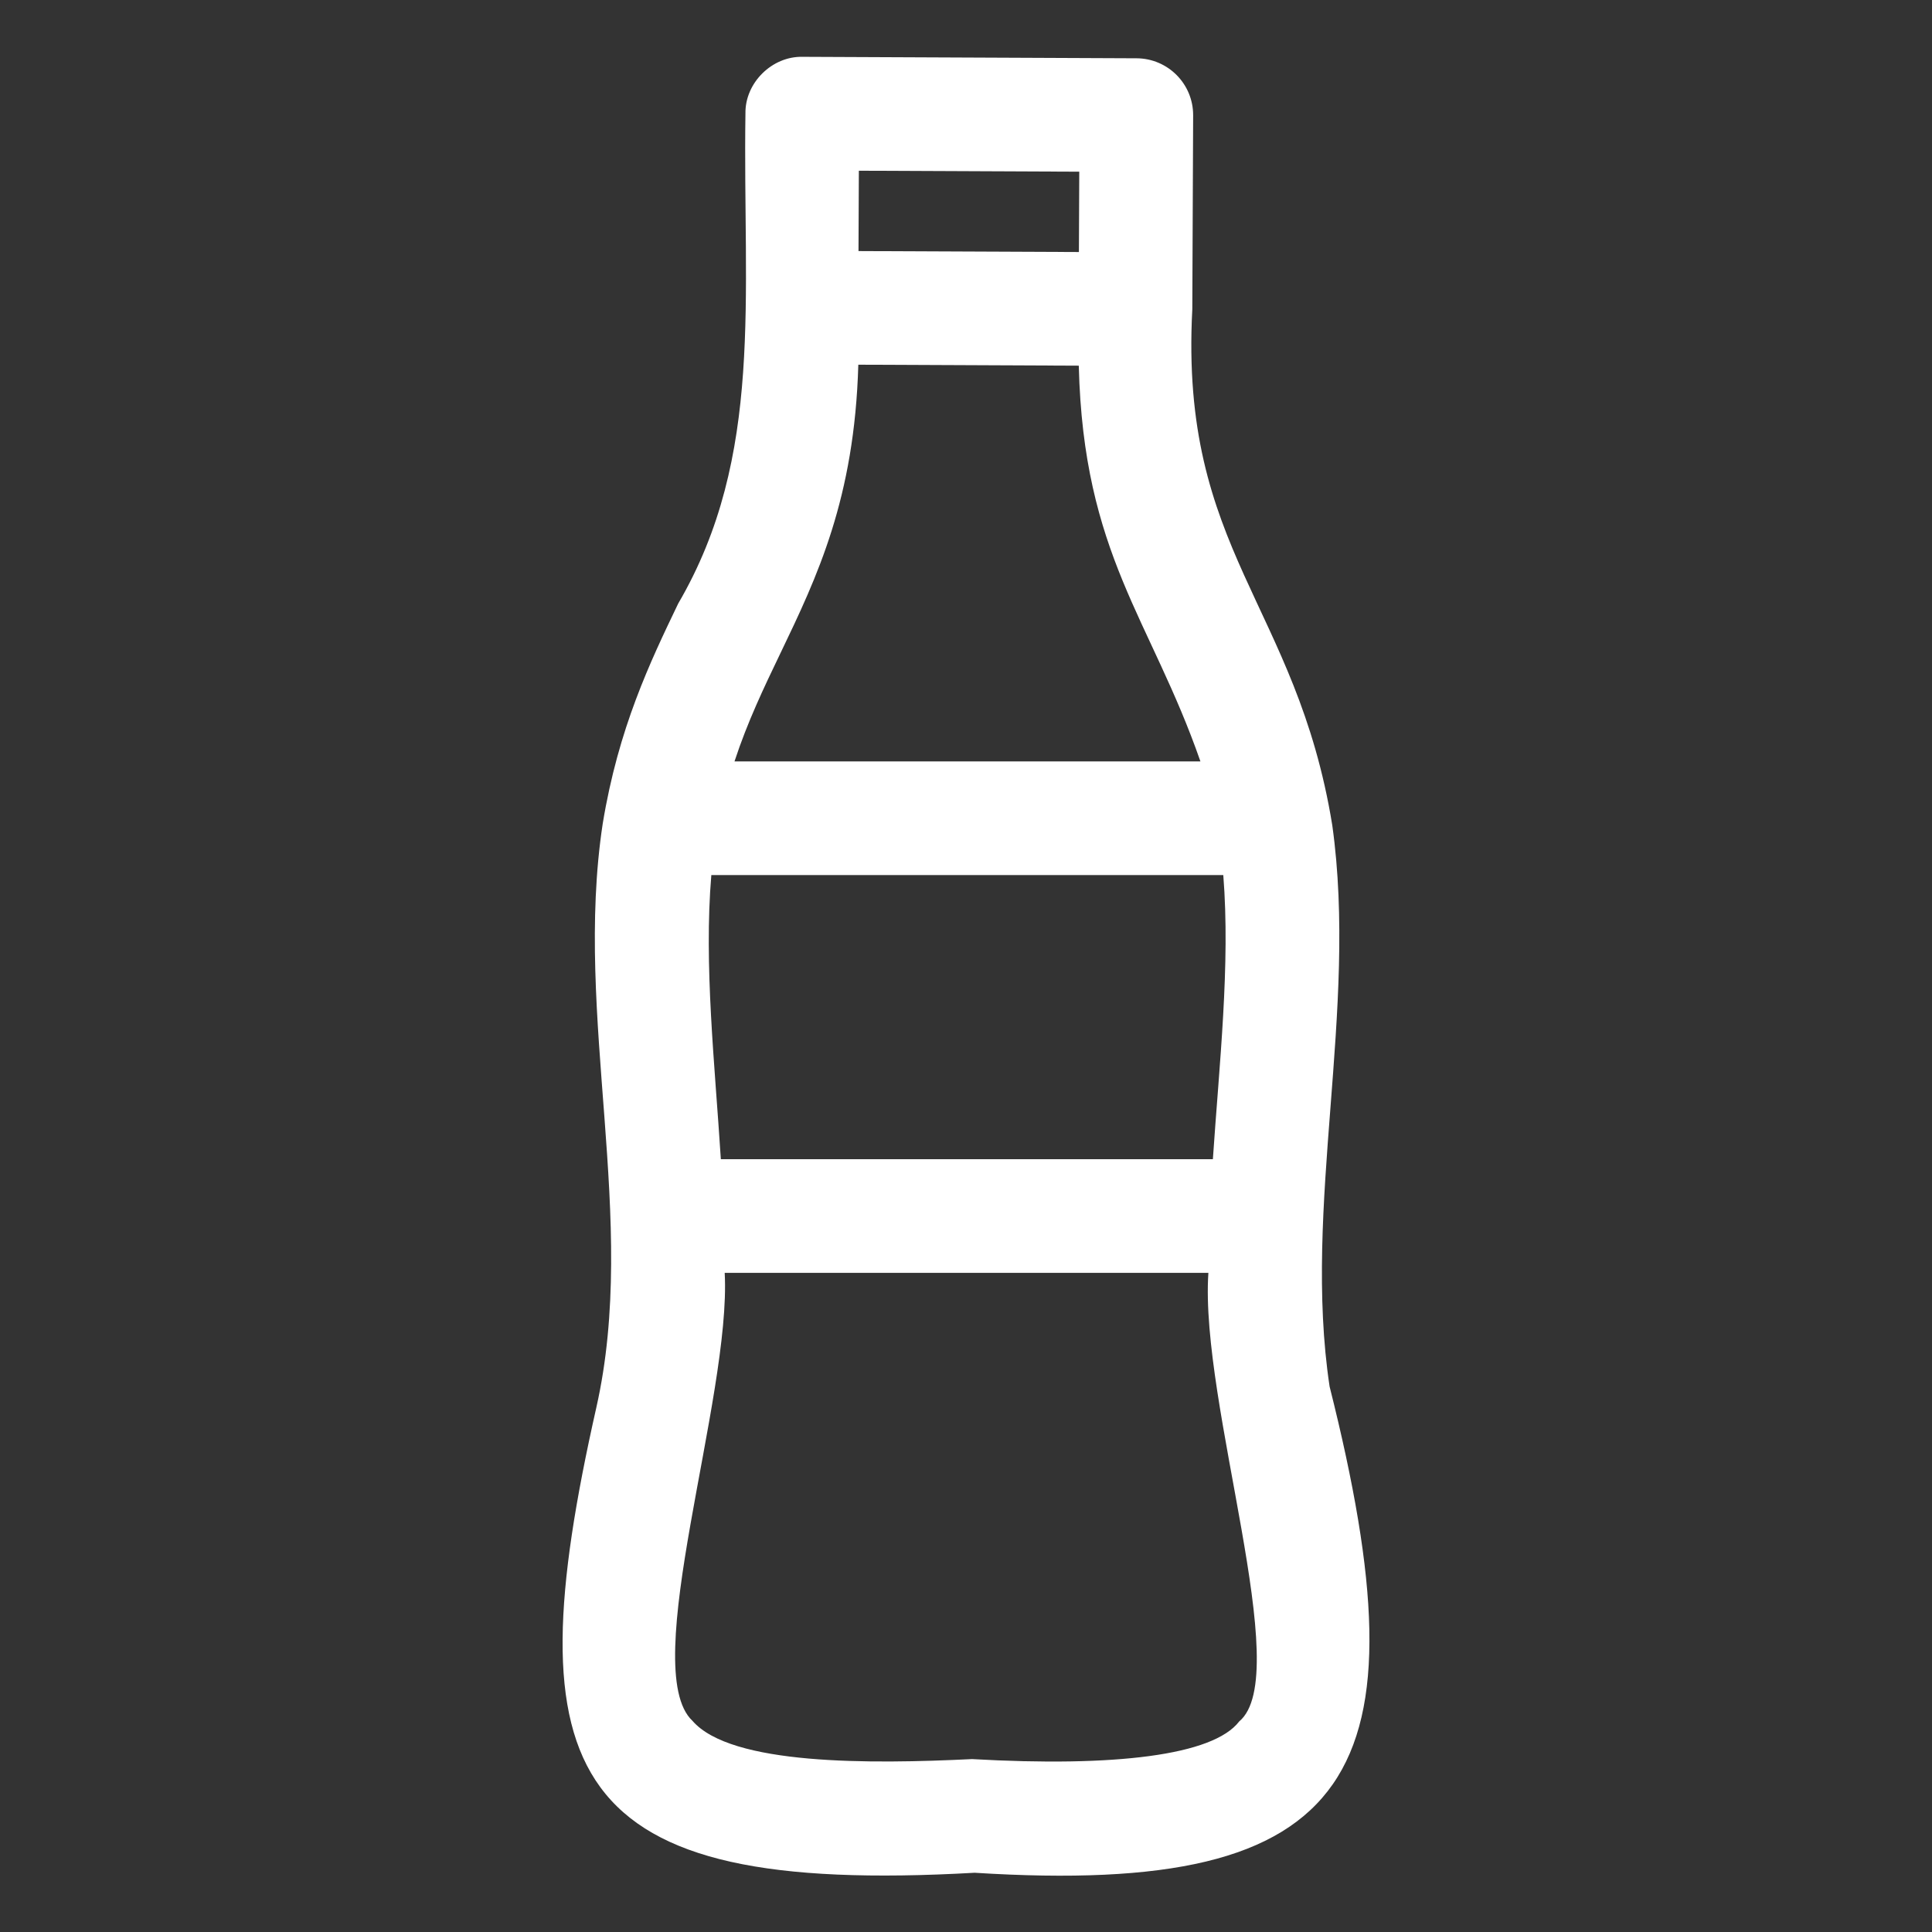 <svg xmlns="http://www.w3.org/2000/svg" id="SodaBottle" viewBox="0 0 170 170">
  <rect x="0" y="0" width="170" height="170" fill="#333333" stroke="none"/>
  <path d="M116.993,121.996c-2.391-15.868,2.515-33.094.236-49.382-3.158-19.44-13.44-24.145-12.316-45.394,0,0,.074-17.069.074-17.069.012-2.762-2.217-5.01-4.979-5.022l-29.394-.129c-2.684-.061-5.063,2.289-5.021,4.978-.245,16.192,1.671,30.149-5.919,43.134-2.465,5.133-5.259,10.951-6.64,19.367-2.589,17.043,3.185,34.804-.566,51.393-7.316,32.444-2.825,42.964,33.293,40.915,33.814,2.133,39.82-8.655,31.231-42.791ZM63.428,102c-.526-8.331-1.504-17.126-.837-25h45.048c.632,7.883-.356,16.661-.916,25h-43.295ZM75.572,15.022l19.394.085-.031,7.069-19.394-.084.031-7.069ZM68.689,57.441c3.209-6.681,6.505-13.583,6.835-25.35l19.4.085c.406,16.645,6.336,22.272,10.704,34.824h-40.999c1.147-3.493,2.577-6.473,4.059-9.559ZM109.035,151.477c-2.295,2.993-10.953,4.019-23.503,3.309-8.936.435-21.199.561-24.601-3.367-4.843-4.531,3.433-28.459,2.836-39.419h42.561c-.783,11.484,7.628,35.403,2.706,39.477Z" fill="#ffffff" class="color000000 svgShape"></path>
</svg>
